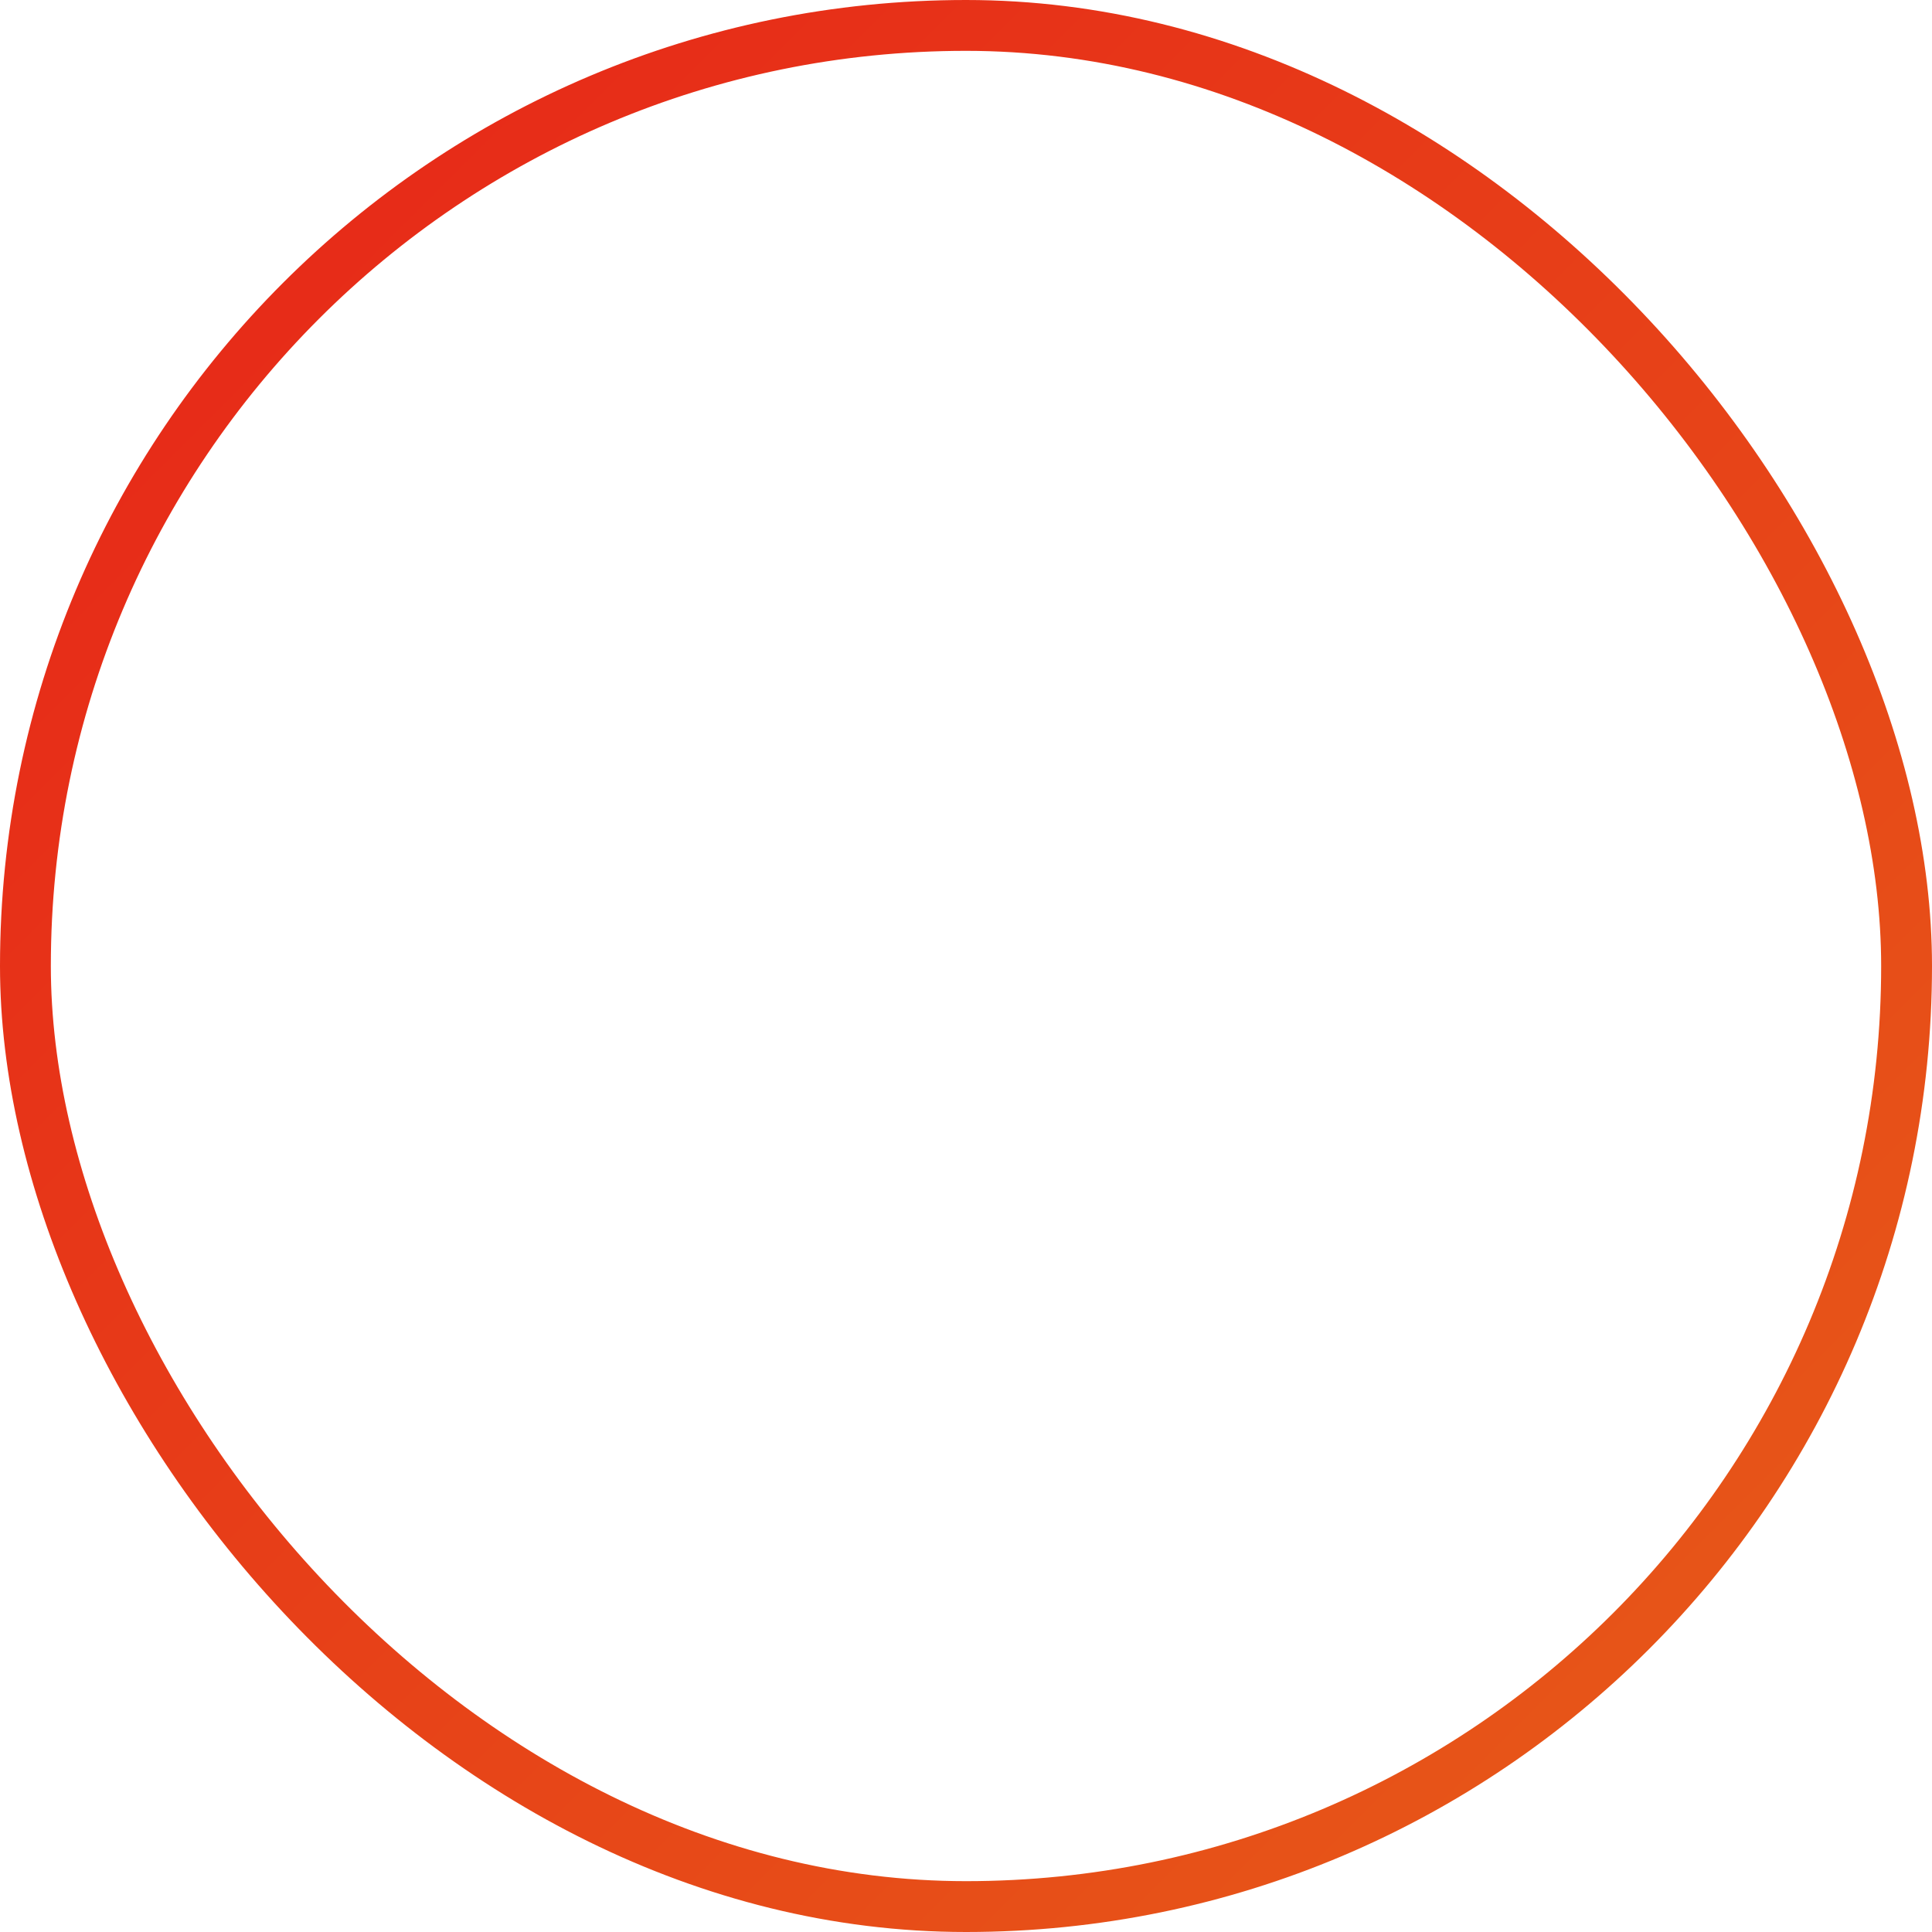 <svg xmlns="http://www.w3.org/2000/svg" xmlns:xlink="http://www.w3.org/1999/xlink" width="380" height="380" viewBox="0 0 380 380">
  <defs>
    <style>
      .cls-1 {
        fill: none;
        stroke-width: 10px;
        stroke: url(#linear-gradient);
      }
    </style>
    <linearGradient id="linear-gradient" x1="5" y1="5" x2="375" y2="375" gradientUnits="userSpaceOnUse">
      <stop offset="0" stop-color="#e72418"/>
      <stop offset="0.002" stop-color="#e72418"/>
      <stop offset="1" stop-color="#e75c18"/>
    </linearGradient>
  </defs>
  <rect id="gradation-circle.svg" class="cls-1" x="5" y="5" width="370" height="370" rx="185" ry="185"/>
</svg>
